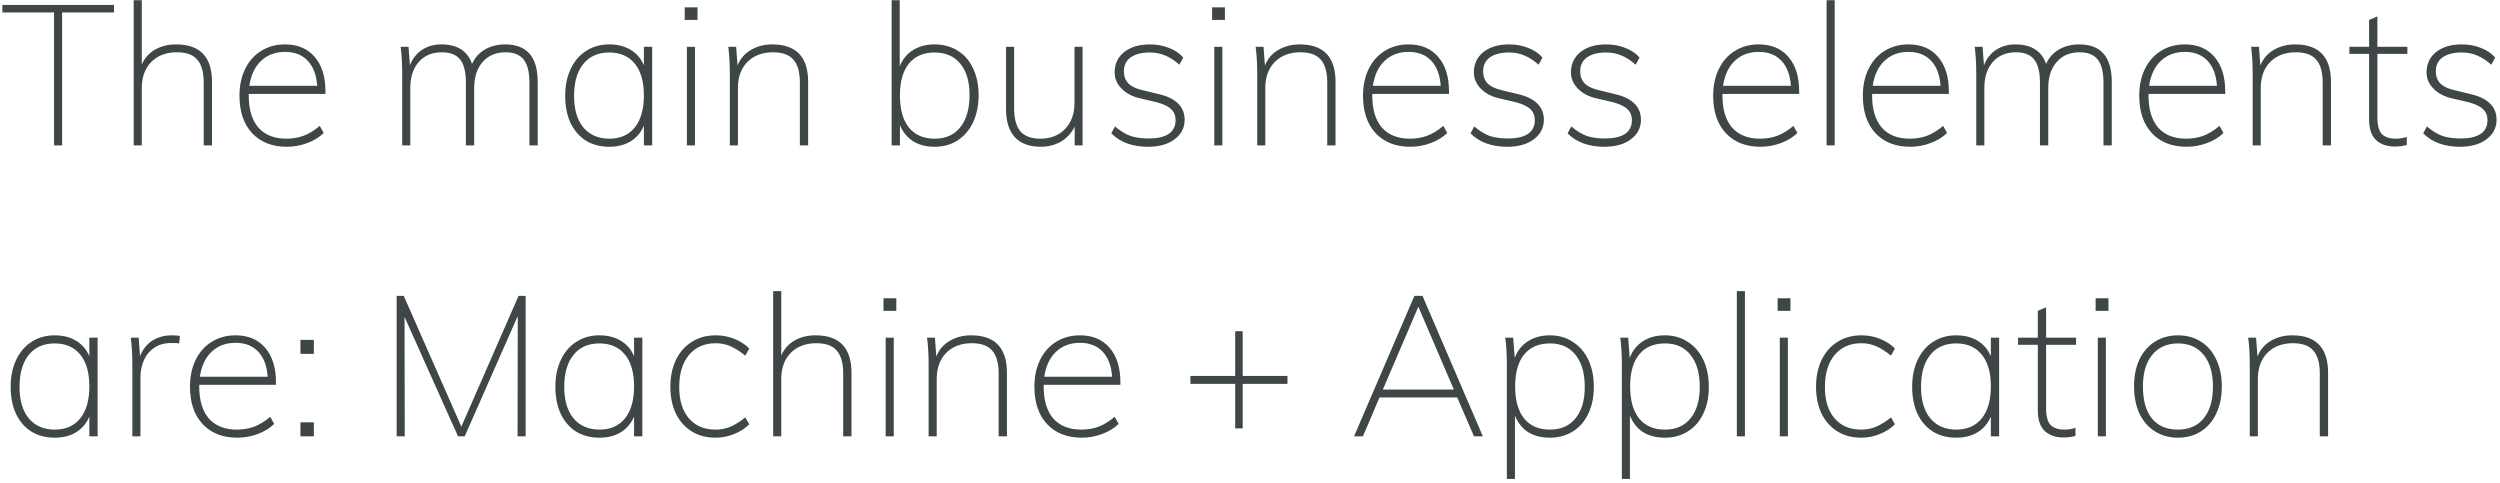 <?xml version="1.0" encoding="UTF-8"?> <svg xmlns="http://www.w3.org/2000/svg" width="507" height="98" viewBox="0 0 507 98" fill="none"> <path d="M10.96 2.525H0.48V1.004H23.12V2.525H12.6V29.485H10.96V2.525ZM35.714 9.005C40.567 9.005 42.994 11.538 42.994 16.605V29.485H41.314V16.765C41.314 14.631 40.874 13.071 39.994 12.085C39.14 11.098 37.767 10.604 35.874 10.604C33.714 10.604 31.98 11.258 30.674 12.565C29.394 13.871 28.754 15.631 28.754 17.845V29.485H27.114V0.044H28.754V13.085C29.34 11.751 30.247 10.738 31.474 10.044C32.7 9.351 34.114 9.005 35.714 9.005ZM50.446 19.044V19.404C50.446 22.204 51.1 24.364 52.406 25.884C53.74 27.378 55.633 28.125 58.086 28.125C59.34 28.125 60.513 27.924 61.606 27.524C62.7 27.098 63.78 26.431 64.846 25.524L65.646 26.965C64.793 27.818 63.686 28.498 62.326 29.005C60.993 29.511 59.606 29.765 58.166 29.765C55.206 29.765 52.86 28.845 51.126 27.005C49.42 25.165 48.566 22.631 48.566 19.404C48.566 17.351 48.953 15.538 49.726 13.964C50.5 12.391 51.58 11.178 52.966 10.325C54.38 9.444 55.993 9.005 57.806 9.005C60.366 9.005 62.366 9.845 63.806 11.524C65.273 13.204 66.006 15.551 66.006 18.564V19.044H50.446ZM57.806 10.524C55.833 10.524 54.206 11.138 52.926 12.364C51.673 13.565 50.886 15.245 50.566 17.404H64.326C64.166 15.191 63.526 13.498 62.406 12.325C61.286 11.124 59.753 10.524 57.806 10.524ZM102.447 9.005C106.847 9.005 109.047 11.538 109.047 16.605V29.485H107.367V16.765C107.367 14.631 106.98 13.071 106.207 12.085C105.434 11.098 104.207 10.604 102.527 10.604C100.58 10.604 99.034 11.258 97.887 12.565C96.74 13.871 96.167 15.631 96.167 17.845V29.485H94.487V16.765C94.487 14.631 94.1 13.071 93.327 12.085C92.553 11.098 91.314 10.604 89.607 10.604C87.633 10.604 86.073 11.258 84.927 12.565C83.78 13.871 83.207 15.631 83.207 17.845V29.485H81.567V15.005C81.567 12.925 81.46 11.085 81.247 9.485H82.847L83.127 13.245C83.66 11.884 84.474 10.845 85.567 10.124C86.687 9.378 87.993 9.005 89.487 9.005C92.74 9.005 94.82 10.325 95.727 12.964C96.287 11.711 97.153 10.738 98.327 10.044C99.527 9.351 100.9 9.005 102.447 9.005ZM132.261 9.485V29.485H130.581V25.485C129.994 26.871 129.088 27.938 127.861 28.684C126.661 29.404 125.221 29.765 123.541 29.765C121.754 29.765 120.181 29.351 118.821 28.524C117.488 27.671 116.448 26.471 115.701 24.924C114.981 23.351 114.621 21.524 114.621 19.445C114.621 17.364 114.994 15.538 115.741 13.964C116.488 12.391 117.528 11.178 118.861 10.325C120.221 9.444 121.781 9.005 123.541 9.005C125.221 9.005 126.661 9.364 127.861 10.085C129.088 10.805 129.994 11.858 130.581 13.245V9.485H132.261ZM123.581 28.125C125.794 28.125 127.514 27.364 128.741 25.845C129.968 24.298 130.581 22.138 130.581 19.364C130.581 16.564 129.968 14.418 128.741 12.925C127.514 11.405 125.781 10.645 123.541 10.645C121.301 10.645 119.554 11.418 118.301 12.964C117.048 14.511 116.421 16.671 116.421 19.445C116.421 22.191 117.048 24.325 118.301 25.845C119.581 27.364 121.341 28.125 123.581 28.125ZM139.301 9.485H140.941V29.485H139.301V9.485ZM141.461 1.484V4.045H138.861V1.484H141.461ZM156.612 9.005C161.466 9.005 163.892 11.538 163.892 16.605V29.485H162.212V16.765C162.212 14.631 161.772 13.071 160.892 12.085C160.039 11.098 158.666 10.604 156.772 10.604C154.612 10.604 152.879 11.258 151.572 12.565C150.292 13.871 149.652 15.631 149.652 17.845V29.485H148.012V15.005C148.012 12.925 147.906 11.085 147.692 9.485H149.292L149.572 13.284C150.132 11.898 151.039 10.845 152.292 10.124C153.546 9.378 154.986 9.005 156.612 9.005ZM189.545 9.005C191.305 9.005 192.865 9.431 194.225 10.284C195.585 11.111 196.625 12.311 197.345 13.884C198.091 15.431 198.465 17.231 198.465 19.285C198.465 21.364 198.091 23.204 197.345 24.805C196.598 26.378 195.545 27.605 194.185 28.485C192.851 29.338 191.305 29.765 189.545 29.765C187.838 29.765 186.385 29.391 185.185 28.645C184.011 27.898 183.118 26.818 182.505 25.404V29.485H180.825V0.044H182.465V13.444C183.051 12.005 183.945 10.911 185.145 10.165C186.371 9.391 187.838 9.005 189.545 9.005ZM189.585 28.125C191.798 28.125 193.518 27.351 194.745 25.805C195.998 24.231 196.625 22.058 196.625 19.285C196.625 16.538 195.998 14.418 194.745 12.925C193.518 11.405 191.785 10.645 189.545 10.645C187.278 10.645 185.531 11.405 184.305 12.925C183.105 14.418 182.505 16.564 182.505 19.364C182.505 22.165 183.105 24.325 184.305 25.845C185.531 27.364 187.291 28.125 189.585 28.125ZM219.545 9.485V29.485H217.945V25.684C217.305 26.991 216.372 28.005 215.145 28.724C213.945 29.418 212.585 29.765 211.065 29.765C208.772 29.765 207.025 29.125 205.825 27.845C204.625 26.538 204.025 24.631 204.025 22.125V9.485H205.665V21.965C205.665 24.071 206.092 25.631 206.945 26.645C207.825 27.631 209.158 28.125 210.945 28.125C213.052 28.125 214.732 27.471 215.985 26.165C217.265 24.831 217.905 23.071 217.905 20.884V9.485H219.545ZM232.807 29.765C229.66 29.765 227.18 28.858 225.367 27.044L226.127 25.645C227.194 26.551 228.234 27.191 229.247 27.564C230.287 27.911 231.514 28.084 232.927 28.084C234.714 28.084 236.074 27.778 237.007 27.165C237.94 26.524 238.407 25.605 238.407 24.404C238.407 23.445 238.1 22.684 237.487 22.125C236.874 21.538 235.887 21.071 234.527 20.724L231.127 19.924C229.607 19.578 228.38 18.924 227.447 17.965C226.514 17.005 226.047 15.911 226.047 14.684C226.047 12.978 226.687 11.604 227.967 10.565C229.274 9.524 231.02 9.005 233.207 9.005C234.62 9.005 235.914 9.245 237.087 9.725C238.287 10.178 239.247 10.831 239.967 11.684L239.167 13.124C238.26 12.298 237.327 11.684 236.367 11.284C235.407 10.858 234.354 10.645 233.207 10.645C231.527 10.645 230.22 10.978 229.287 11.645C228.38 12.311 227.927 13.245 227.927 14.444C227.927 15.458 228.22 16.271 228.807 16.884C229.394 17.498 230.3 17.951 231.527 18.244L234.967 19.084C236.727 19.485 238.047 20.125 238.927 21.005C239.807 21.884 240.247 22.978 240.247 24.285C240.247 25.911 239.567 27.231 238.207 28.244C236.874 29.258 235.074 29.765 232.807 29.765ZM246.254 9.485H247.894V29.485H246.254V9.485ZM248.414 1.484V4.045H245.814V1.484H248.414ZM263.565 9.005C268.419 9.005 270.845 11.538 270.845 16.605V29.485H269.165V16.765C269.165 14.631 268.725 13.071 267.845 12.085C266.992 11.098 265.619 10.604 263.725 10.604C261.565 10.604 259.832 11.258 258.525 12.565C257.245 13.871 256.605 15.631 256.605 17.845V29.485H254.965V15.005C254.965 12.925 254.859 11.085 254.645 9.485H256.245L256.525 13.284C257.085 11.898 257.992 10.845 259.245 10.124C260.499 9.378 261.939 9.005 263.565 9.005ZM278.298 19.044V19.404C278.298 22.204 278.951 24.364 280.258 25.884C281.591 27.378 283.484 28.125 285.938 28.125C287.191 28.125 288.364 27.924 289.458 27.524C290.551 27.098 291.631 26.431 292.698 25.524L293.498 26.965C292.644 27.818 291.538 28.498 290.178 29.005C288.844 29.511 287.458 29.765 286.018 29.765C283.058 29.765 280.711 28.845 278.978 27.005C277.271 25.165 276.418 22.631 276.418 19.404C276.418 17.351 276.804 15.538 277.578 13.964C278.351 12.391 279.431 11.178 280.818 10.325C282.231 9.444 283.844 9.005 285.658 9.005C288.218 9.005 290.218 9.845 291.658 11.524C293.124 13.204 293.858 15.551 293.858 18.564V19.044H278.298ZM285.658 10.524C283.684 10.524 282.058 11.138 280.778 12.364C279.524 13.565 278.738 15.245 278.418 17.404H292.178C292.018 15.191 291.378 13.498 290.258 12.325C289.138 11.124 287.604 10.524 285.658 10.524ZM305.658 29.765C302.512 29.765 300.032 28.858 298.218 27.044L298.978 25.645C300.045 26.551 301.085 27.191 302.098 27.564C303.138 27.911 304.365 28.084 305.778 28.084C307.565 28.084 308.925 27.778 309.858 27.165C310.792 26.524 311.258 25.605 311.258 24.404C311.258 23.445 310.952 22.684 310.338 22.125C309.725 21.538 308.738 21.071 307.378 20.724L303.978 19.924C302.458 19.578 301.232 18.924 300.298 17.965C299.365 17.005 298.898 15.911 298.898 14.684C298.898 12.978 299.538 11.604 300.818 10.565C302.125 9.524 303.872 9.005 306.058 9.005C307.472 9.005 308.765 9.245 309.938 9.725C311.138 10.178 312.098 10.831 312.818 11.684L312.018 13.124C311.112 12.298 310.178 11.684 309.218 11.284C308.258 10.858 307.205 10.645 306.058 10.645C304.378 10.645 303.072 10.978 302.138 11.645C301.232 12.311 300.778 13.245 300.778 14.444C300.778 15.458 301.072 16.271 301.658 16.884C302.245 17.498 303.152 17.951 304.378 18.244L307.818 19.084C309.578 19.485 310.898 20.125 311.778 21.005C312.658 21.884 313.098 22.978 313.098 24.285C313.098 25.911 312.418 27.231 311.058 28.244C309.725 29.258 307.925 29.765 305.658 29.765ZM325.346 29.765C322.199 29.765 319.719 28.858 317.906 27.044L318.666 25.645C319.733 26.551 320.773 27.191 321.786 27.564C322.826 27.911 324.053 28.084 325.466 28.084C327.253 28.084 328.613 27.778 329.546 27.165C330.479 26.524 330.946 25.605 330.946 24.404C330.946 23.445 330.639 22.684 330.026 22.125C329.413 21.538 328.426 21.071 327.066 20.724L323.666 19.924C322.146 19.578 320.919 18.924 319.986 17.965C319.053 17.005 318.586 15.911 318.586 14.684C318.586 12.978 319.226 11.604 320.506 10.565C321.813 9.524 323.559 9.005 325.746 9.005C327.159 9.005 328.453 9.245 329.626 9.725C330.826 10.178 331.786 10.831 332.506 11.684L331.706 13.124C330.799 12.298 329.866 11.684 328.906 11.284C327.946 10.858 326.893 10.645 325.746 10.645C324.066 10.645 322.759 10.978 321.826 11.645C320.919 12.311 320.466 13.245 320.466 14.444C320.466 15.458 320.759 16.271 321.346 16.884C321.933 17.498 322.839 17.951 324.066 18.244L327.506 19.084C329.266 19.485 330.586 20.125 331.466 21.005C332.346 21.884 332.786 22.978 332.786 24.285C332.786 25.911 332.106 27.231 330.746 28.244C329.413 29.258 327.613 29.765 325.346 29.765ZM349.313 19.044V19.404C349.313 22.204 349.967 24.364 351.273 25.884C352.607 27.378 354.5 28.125 356.953 28.125C358.207 28.125 359.38 27.924 360.473 27.524C361.567 27.098 362.647 26.431 363.713 25.524L364.513 26.965C363.66 27.818 362.553 28.498 361.193 29.005C359.86 29.511 358.473 29.765 357.033 29.765C354.073 29.765 351.727 28.845 349.993 27.005C348.287 25.165 347.433 22.631 347.433 19.404C347.433 17.351 347.82 15.538 348.593 13.964C349.367 12.391 350.447 11.178 351.833 10.325C353.247 9.444 354.86 9.005 356.673 9.005C359.233 9.005 361.233 9.845 362.673 11.524C364.14 13.204 364.873 15.551 364.873 18.564V19.044H349.313ZM356.673 10.524C354.7 10.524 353.073 11.138 351.793 12.364C350.54 13.565 349.753 15.245 349.433 17.404H363.193C363.033 15.191 362.393 13.498 361.273 12.325C360.153 11.124 358.62 10.524 356.673 10.524ZM370.434 0.044H372.074V29.485H370.434V0.044ZM379.665 19.044V19.404C379.665 22.204 380.318 24.364 381.625 25.884C382.958 27.378 384.852 28.125 387.305 28.125C388.558 28.125 389.732 27.924 390.825 27.524C391.918 27.098 392.998 26.431 394.065 25.524L394.865 26.965C394.012 27.818 392.905 28.498 391.545 29.005C390.212 29.511 388.825 29.765 387.385 29.765C384.425 29.765 382.078 28.845 380.345 27.005C378.638 25.165 377.785 22.631 377.785 19.404C377.785 17.351 378.172 15.538 378.945 13.964C379.718 12.391 380.798 11.178 382.185 10.325C383.598 9.444 385.212 9.005 387.025 9.005C389.585 9.005 391.585 9.845 393.025 11.524C394.492 13.204 395.225 15.551 395.225 18.564V19.044H379.665ZM387.025 10.524C385.052 10.524 383.425 11.138 382.145 12.364C380.892 13.565 380.105 15.245 379.785 17.404H393.545C393.385 15.191 392.745 13.498 391.625 12.325C390.505 11.124 388.972 10.524 387.025 10.524ZM421.666 9.005C426.066 9.005 428.266 11.538 428.266 16.605V29.485H426.586V16.765C426.586 14.631 426.199 13.071 425.426 12.085C424.652 11.098 423.426 10.604 421.746 10.604C419.799 10.604 418.252 11.258 417.106 12.565C415.959 13.871 415.386 15.631 415.386 17.845V29.485H413.706V16.765C413.706 14.631 413.319 13.071 412.546 12.085C411.772 11.098 410.532 10.604 408.826 10.604C406.852 10.604 405.292 11.258 404.146 12.565C402.999 13.871 402.426 15.631 402.426 17.845V29.485H400.786V15.005C400.786 12.925 400.679 11.085 400.466 9.485H402.066L402.346 13.245C402.879 11.884 403.692 10.845 404.786 10.124C405.906 9.378 407.212 9.005 408.706 9.005C411.959 9.005 414.039 10.325 414.946 12.964C415.506 11.711 416.372 10.738 417.546 10.044C418.746 9.351 420.119 9.005 421.666 9.005ZM435.72 19.044V19.404C435.72 22.204 436.373 24.364 437.68 25.884C439.013 27.378 440.906 28.125 443.36 28.125C444.613 28.125 445.786 27.924 446.88 27.524C447.973 27.098 449.053 26.431 450.12 25.524L450.92 26.965C450.066 27.818 448.96 28.498 447.6 29.005C446.266 29.511 444.88 29.765 443.44 29.765C440.48 29.765 438.133 28.845 436.4 27.005C434.693 25.165 433.84 22.631 433.84 19.404C433.84 17.351 434.226 15.538 435 13.964C435.773 12.391 436.853 11.178 438.24 10.325C439.653 9.444 441.266 9.005 443.08 9.005C445.64 9.005 447.64 9.845 449.08 11.524C450.546 13.204 451.28 15.551 451.28 18.564V19.044H435.72ZM443.08 10.524C441.106 10.524 439.48 11.138 438.2 12.364C436.946 13.565 436.16 15.245 435.84 17.404H449.6C449.44 15.191 448.8 13.498 447.68 12.325C446.56 11.124 445.026 10.524 443.08 10.524ZM465.44 9.005C470.294 9.005 472.72 11.538 472.72 16.605V29.485H471.04V16.765C471.04 14.631 470.6 13.071 469.72 12.085C468.867 11.098 467.494 10.604 465.6 10.604C463.44 10.604 461.707 11.258 460.4 12.565C459.12 13.871 458.48 15.631 458.48 17.845V29.485H456.84V15.005C456.84 12.925 456.734 11.085 456.52 9.485H458.12L458.4 13.284C458.96 11.898 459.867 10.845 461.12 10.124C462.374 9.378 463.814 9.005 465.44 9.005ZM482.133 10.925V23.684C482.133 25.391 482.439 26.564 483.053 27.204C483.693 27.818 484.626 28.125 485.853 28.125C486.653 28.125 487.399 28.005 488.093 27.765V29.404C487.293 29.618 486.493 29.724 485.693 29.724C484.093 29.724 482.813 29.285 481.853 28.404C480.919 27.498 480.453 26.111 480.453 24.244V10.925H476.453V9.485H480.453V4.045L482.133 3.325V9.485H488.213V10.925H482.133ZM498.862 29.765C495.715 29.765 493.235 28.858 491.422 27.044L492.182 25.645C493.248 26.551 494.288 27.191 495.302 27.564C496.342 27.911 497.568 28.084 498.982 28.084C500.768 28.084 502.128 27.778 503.062 27.165C503.995 26.524 504.462 25.605 504.462 24.404C504.462 23.445 504.155 22.684 503.542 22.125C502.928 21.538 501.942 21.071 500.582 20.724L497.182 19.924C495.662 19.578 494.435 18.924 493.502 17.965C492.568 17.005 492.102 15.911 492.102 14.684C492.102 12.978 492.742 11.604 494.022 10.565C495.328 9.524 497.075 9.005 499.262 9.005C500.675 9.005 501.968 9.245 503.142 9.725C504.342 10.178 505.302 10.831 506.022 11.684L505.222 13.124C504.315 12.298 503.382 11.684 502.422 11.284C501.462 10.858 500.408 10.645 499.262 10.645C497.582 10.645 496.275 10.978 495.342 11.645C494.435 12.311 493.982 13.245 493.982 14.444C493.982 15.458 494.275 16.271 494.862 16.884C495.448 17.498 496.355 17.951 497.582 18.244L501.022 19.084C502.782 19.485 504.102 20.125 504.982 21.005C505.862 21.884 506.302 22.978 506.302 24.285C506.302 25.911 505.622 27.231 504.262 28.244C502.928 29.258 501.128 29.765 498.862 29.765ZM19.8 68.484V88.484H18.12V84.484C17.533 85.871 16.627 86.938 15.4 87.684C14.2 88.404 12.76 88.764 11.08 88.764C9.293 88.764 7.72 88.351 6.36 87.525C5.027 86.671 3.987 85.471 3.24 83.924C2.52 82.351 2.16 80.525 2.16 78.445C2.16 76.365 2.533 74.538 3.28 72.965C4.027 71.391 5.067 70.178 6.4 69.325C7.76 68.445 9.32 68.004 11.08 68.004C12.76 68.004 14.2 68.365 15.4 69.085C16.627 69.805 17.533 70.858 18.12 72.245V68.484H19.8ZM11.12 87.124C13.333 87.124 15.053 86.365 16.28 84.844C17.507 83.298 18.12 81.138 18.12 78.365C18.12 75.564 17.507 73.418 16.28 71.924C15.053 70.404 13.32 69.644 11.08 69.644C8.84 69.644 7.093 70.418 5.84 71.965C4.587 73.511 3.96 75.671 3.96 78.445C3.96 81.191 4.587 83.325 5.84 84.844C7.12 86.365 8.88 87.124 11.12 87.124ZM34.8 68.004C35.547 68.004 36.107 68.044 36.48 68.124L36.36 69.644C36.04 69.591 35.507 69.564 34.76 69.564C33.294 69.564 32.094 69.911 31.16 70.605C30.227 71.271 29.547 72.138 29.12 73.204C28.694 74.245 28.48 75.338 28.48 76.484V88.484H26.84V74.004C26.84 71.924 26.734 70.085 26.52 68.484H28.12L28.4 72.245C28.934 70.858 29.76 69.805 30.88 69.085C32.027 68.365 33.334 68.004 34.8 68.004ZM40.407 78.044V78.404C40.407 81.204 41.06 83.365 42.367 84.885C43.7 86.378 45.594 87.124 48.047 87.124C49.3 87.124 50.474 86.924 51.567 86.525C52.66 86.098 53.74 85.431 54.807 84.525L55.607 85.965C54.754 86.818 53.647 87.498 52.287 88.004C50.954 88.511 49.567 88.764 48.127 88.764C45.167 88.764 42.821 87.844 41.087 86.004C39.38 84.165 38.527 81.631 38.527 78.404C38.527 76.351 38.914 74.538 39.687 72.965C40.461 71.391 41.541 70.178 42.927 69.325C44.34 68.445 45.954 68.004 47.767 68.004C50.327 68.004 52.327 68.844 53.767 70.525C55.234 72.204 55.967 74.551 55.967 77.564V78.044H40.407ZM47.767 69.525C45.794 69.525 44.167 70.138 42.887 71.365C41.634 72.564 40.847 74.245 40.527 76.404H54.287C54.127 74.191 53.487 72.498 52.367 71.325C51.247 70.124 49.714 69.525 47.767 69.525ZM63.648 68.924V71.764H60.928V68.924H63.648ZM63.648 85.644V88.484H60.928V85.644H63.648ZM106.603 60.005V88.484H104.963L105.003 64.085L94.243 88.484H92.882L82.043 64.284L82.082 88.484H80.442V60.005H81.882L93.562 86.525L105.163 60.005H106.603ZM130.269 68.484V88.484H128.589V84.484C128.002 85.871 127.095 86.938 125.869 87.684C124.669 88.404 123.229 88.764 121.549 88.764C119.762 88.764 118.189 88.351 116.829 87.525C115.495 86.671 114.455 85.471 113.709 83.924C112.989 82.351 112.629 80.525 112.629 78.445C112.629 76.365 113.002 74.538 113.749 72.965C114.495 71.391 115.535 70.178 116.869 69.325C118.229 68.445 119.789 68.004 121.549 68.004C123.229 68.004 124.669 68.365 125.869 69.085C127.095 69.805 128.002 70.858 128.589 72.245V68.484H130.269ZM121.589 87.124C123.802 87.124 125.522 86.365 126.749 84.844C127.975 83.298 128.589 81.138 128.589 78.365C128.589 75.564 127.975 73.418 126.749 71.924C125.522 70.404 123.789 69.644 121.549 69.644C119.309 69.644 117.562 70.418 116.309 71.965C115.055 73.511 114.429 75.671 114.429 78.445C114.429 81.191 115.055 83.325 116.309 84.844C117.589 86.365 119.349 87.124 121.589 87.124ZM145.109 88.764C143.269 88.764 141.656 88.338 140.269 87.484C138.909 86.631 137.842 85.431 137.069 83.885C136.322 82.311 135.949 80.498 135.949 78.445C135.949 76.391 136.322 74.578 137.069 73.004C137.842 71.404 138.922 70.178 140.309 69.325C141.696 68.445 143.309 68.004 145.149 68.004C146.482 68.004 147.749 68.245 148.949 68.725C150.149 69.204 151.149 69.858 151.949 70.684L151.149 72.124C150.056 71.245 149.042 70.605 148.109 70.204C147.176 69.805 146.189 69.605 145.149 69.605C142.856 69.605 141.042 70.404 139.709 72.004C138.402 73.578 137.749 75.738 137.749 78.484C137.749 81.204 138.402 83.325 139.709 84.844C141.016 86.365 142.816 87.124 145.109 87.124C146.149 87.124 147.136 86.938 148.069 86.564C149.029 86.165 150.056 85.525 151.149 84.644L151.949 86.044C151.096 86.898 150.056 87.564 148.829 88.044C147.629 88.525 146.389 88.764 145.109 88.764ZM165.401 68.004C170.255 68.004 172.681 70.538 172.681 75.605V88.484H171.001V75.764C171.001 73.631 170.561 72.071 169.681 71.085C168.828 70.098 167.455 69.605 165.561 69.605C163.401 69.605 161.668 70.258 160.361 71.564C159.081 72.871 158.441 74.631 158.441 76.844V88.484H156.801V59.044H158.441V72.085C159.028 70.751 159.935 69.738 161.161 69.044C162.388 68.351 163.801 68.004 165.401 68.004ZM179.614 68.484H181.254V88.484H179.614V68.484ZM181.774 60.484V63.044H179.174V60.484H181.774ZM196.925 68.004C201.778 68.004 204.205 70.538 204.205 75.605V88.484H202.525V75.764C202.525 73.631 202.085 72.071 201.205 71.085C200.351 70.098 198.978 69.605 197.085 69.605C194.925 69.605 193.191 70.258 191.885 71.564C190.605 72.871 189.965 74.631 189.965 76.844V88.484H188.325V74.004C188.325 71.924 188.218 70.085 188.005 68.484H189.605L189.885 72.284C190.445 70.898 191.351 69.844 192.605 69.124C193.858 68.378 195.298 68.004 196.925 68.004ZM211.657 78.044V78.404C211.657 81.204 212.311 83.365 213.617 84.885C214.951 86.378 216.844 87.124 219.297 87.124C220.551 87.124 221.724 86.924 222.817 86.525C223.911 86.098 224.991 85.431 226.057 84.525L226.857 85.965C226.004 86.818 224.897 87.498 223.537 88.004C222.204 88.511 220.817 88.764 219.377 88.764C216.417 88.764 214.071 87.844 212.337 86.004C210.631 84.165 209.777 81.631 209.777 78.404C209.777 76.351 210.164 74.538 210.937 72.965C211.711 71.391 212.791 70.178 214.177 69.325C215.591 68.445 217.204 68.004 219.017 68.004C221.577 68.004 223.577 68.844 225.017 70.525C226.484 72.204 227.217 74.551 227.217 77.564V78.044H211.657ZM219.017 69.525C217.044 69.525 215.417 70.138 214.137 71.365C212.884 72.564 212.097 74.245 211.777 76.404H225.537C225.377 74.191 224.737 72.498 223.617 71.325C222.497 70.124 220.964 69.525 219.017 69.525ZM261.098 77.844H252.018V86.885H250.498V77.844H241.418V76.245H250.498V67.165H252.018V76.245H261.098V77.844ZM295.522 80.605H279.762L276.402 88.484H274.602L286.842 60.005H288.482L300.722 88.484H298.922L295.522 80.605ZM294.842 79.004L287.642 62.205L280.442 79.004H294.842ZM314.31 68.004C316.07 68.004 317.617 68.445 318.95 69.325C320.31 70.178 321.364 71.391 322.11 72.965C322.857 74.538 323.23 76.365 323.23 78.445C323.23 80.525 322.857 82.338 322.11 83.885C321.39 85.431 320.35 86.631 318.99 87.484C317.63 88.338 316.07 88.764 314.31 88.764C312.577 88.764 311.11 88.391 309.91 87.644C308.71 86.871 307.817 85.751 307.23 84.284V97.124H305.59V74.004C305.59 71.924 305.484 70.085 305.27 68.484H306.87L307.19 72.564C307.75 71.098 308.644 69.978 309.87 69.204C311.097 68.404 312.577 68.004 314.31 68.004ZM314.31 87.124C316.55 87.124 318.284 86.365 319.51 84.844C320.764 83.325 321.39 81.191 321.39 78.445C321.39 75.671 320.764 73.511 319.51 71.965C318.284 70.418 316.564 69.644 314.35 69.644C312.057 69.644 310.297 70.404 309.07 71.924C307.87 73.418 307.27 75.564 307.27 78.365C307.27 81.165 307.87 83.325 309.07 84.844C310.297 86.365 312.044 87.124 314.31 87.124ZM337.631 68.004C339.391 68.004 340.937 68.445 342.271 69.325C343.631 70.178 344.684 71.391 345.431 72.965C346.177 74.538 346.551 76.365 346.551 78.445C346.551 80.525 346.177 82.338 345.431 83.885C344.711 85.431 343.671 86.631 342.311 87.484C340.951 88.338 339.391 88.764 337.631 88.764C335.897 88.764 334.431 88.391 333.231 87.644C332.031 86.871 331.137 85.751 330.551 84.284V97.124H328.911V74.004C328.911 71.924 328.804 70.085 328.591 68.484H330.191L330.511 72.564C331.071 71.098 331.964 69.978 333.191 69.204C334.417 68.404 335.897 68.004 337.631 68.004ZM337.631 87.124C339.871 87.124 341.604 86.365 342.831 84.844C344.084 83.325 344.711 81.191 344.711 78.445C344.711 75.671 344.084 73.511 342.831 71.965C341.604 70.418 339.884 69.644 337.671 69.644C335.377 69.644 333.617 70.404 332.391 71.924C331.191 73.418 330.591 75.564 330.591 78.365C330.591 81.165 331.191 83.325 332.391 84.844C333.617 86.365 335.364 87.124 337.631 87.124ZM352.231 59.044H353.871V88.484H352.231V59.044ZM360.942 68.484H362.582V88.484H360.942V68.484ZM363.102 60.484V63.044H360.502V60.484H363.102ZM377.453 88.764C375.613 88.764 373.999 88.338 372.613 87.484C371.253 86.631 370.186 85.431 369.413 83.885C368.666 82.311 368.293 80.498 368.293 78.445C368.293 76.391 368.666 74.578 369.413 73.004C370.186 71.404 371.266 70.178 372.653 69.325C374.039 68.445 375.653 68.004 377.493 68.004C378.826 68.004 380.093 68.245 381.293 68.725C382.493 69.204 383.493 69.858 384.293 70.684L383.493 72.124C382.399 71.245 381.386 70.605 380.453 70.204C379.519 69.805 378.533 69.605 377.493 69.605C375.199 69.605 373.386 70.404 372.053 72.004C370.746 73.578 370.093 75.738 370.093 78.484C370.093 81.204 370.746 83.325 372.053 84.844C373.359 86.365 375.159 87.124 377.453 87.124C378.493 87.124 379.479 86.938 380.413 86.564C381.373 86.165 382.399 85.525 383.493 84.644L384.293 86.044C383.439 86.898 382.399 87.564 381.173 88.044C379.973 88.525 378.733 88.764 377.453 88.764ZM405.425 68.484V88.484H403.745V84.484C403.158 85.871 402.252 86.938 401.025 87.684C399.825 88.404 398.385 88.764 396.705 88.764C394.918 88.764 393.345 88.351 391.985 87.525C390.652 86.671 389.612 85.471 388.865 83.924C388.145 82.351 387.785 80.525 387.785 78.445C387.785 76.365 388.158 74.538 388.905 72.965C389.652 71.391 390.692 70.178 392.025 69.325C393.385 68.445 394.945 68.004 396.705 68.004C398.385 68.004 399.825 68.365 401.025 69.085C402.252 69.805 403.158 70.858 403.745 72.245V68.484H405.425ZM396.745 87.124C398.958 87.124 400.678 86.365 401.905 84.844C403.132 83.298 403.745 81.138 403.745 78.365C403.745 75.564 403.132 73.418 401.905 71.924C400.678 70.404 398.945 69.644 396.705 69.644C394.465 69.644 392.718 70.418 391.465 71.965C390.212 73.511 389.585 75.671 389.585 78.445C389.585 81.191 390.212 83.325 391.465 84.844C392.745 86.365 394.505 87.124 396.745 87.124ZM414.945 69.924V82.684C414.945 84.391 415.252 85.564 415.865 86.204C416.505 86.818 417.439 87.124 418.665 87.124C419.465 87.124 420.212 87.004 420.905 86.764V88.404C420.105 88.618 419.305 88.725 418.505 88.725C416.905 88.725 415.625 88.284 414.665 87.404C413.732 86.498 413.265 85.111 413.265 83.245V69.924H409.265V68.484H413.265V63.044L414.945 62.325V68.484H421.025V69.924H414.945ZM425.434 68.484H427.074V88.484H425.434V68.484ZM427.594 60.484V63.044H424.994V60.484H427.594ZM441.705 88.764C439.945 88.764 438.385 88.338 437.025 87.484C435.665 86.631 434.612 85.418 433.865 83.844C433.145 82.271 432.785 80.445 432.785 78.365C432.785 76.284 433.145 74.471 433.865 72.924C434.612 71.351 435.665 70.138 437.025 69.284C438.385 68.431 439.945 68.004 441.705 68.004C443.465 68.004 445.012 68.431 446.345 69.284C447.705 70.138 448.745 71.351 449.465 72.924C450.212 74.471 450.585 76.284 450.585 78.365C450.585 80.445 450.212 82.271 449.465 83.844C448.745 85.418 447.705 86.631 446.345 87.484C445.012 88.338 443.465 88.764 441.705 88.764ZM441.665 87.124C443.932 87.124 445.678 86.365 446.905 84.844C448.158 83.325 448.785 81.165 448.785 78.365C448.785 75.644 448.158 73.511 446.905 71.965C445.652 70.418 443.918 69.644 441.705 69.644C439.492 69.644 437.745 70.418 436.465 71.965C435.212 73.484 434.585 75.618 434.585 78.365C434.585 81.191 435.198 83.365 436.425 84.885C437.652 86.378 439.398 87.124 441.665 87.124ZM464.854 68.004C469.708 68.004 472.134 70.538 472.134 75.605V88.484H470.454V75.764C470.454 73.631 470.014 72.071 469.134 71.085C468.281 70.098 466.908 69.605 465.014 69.605C462.854 69.605 461.121 70.258 459.814 71.564C458.534 72.871 457.894 74.631 457.894 76.844V88.484H456.254V74.004C456.254 71.924 456.148 70.085 455.934 68.484H457.534L457.814 72.284C458.374 70.898 459.281 69.844 460.534 69.124C461.788 68.378 463.228 68.004 464.854 68.004Z" fill="#3E4647"></path> </svg> 